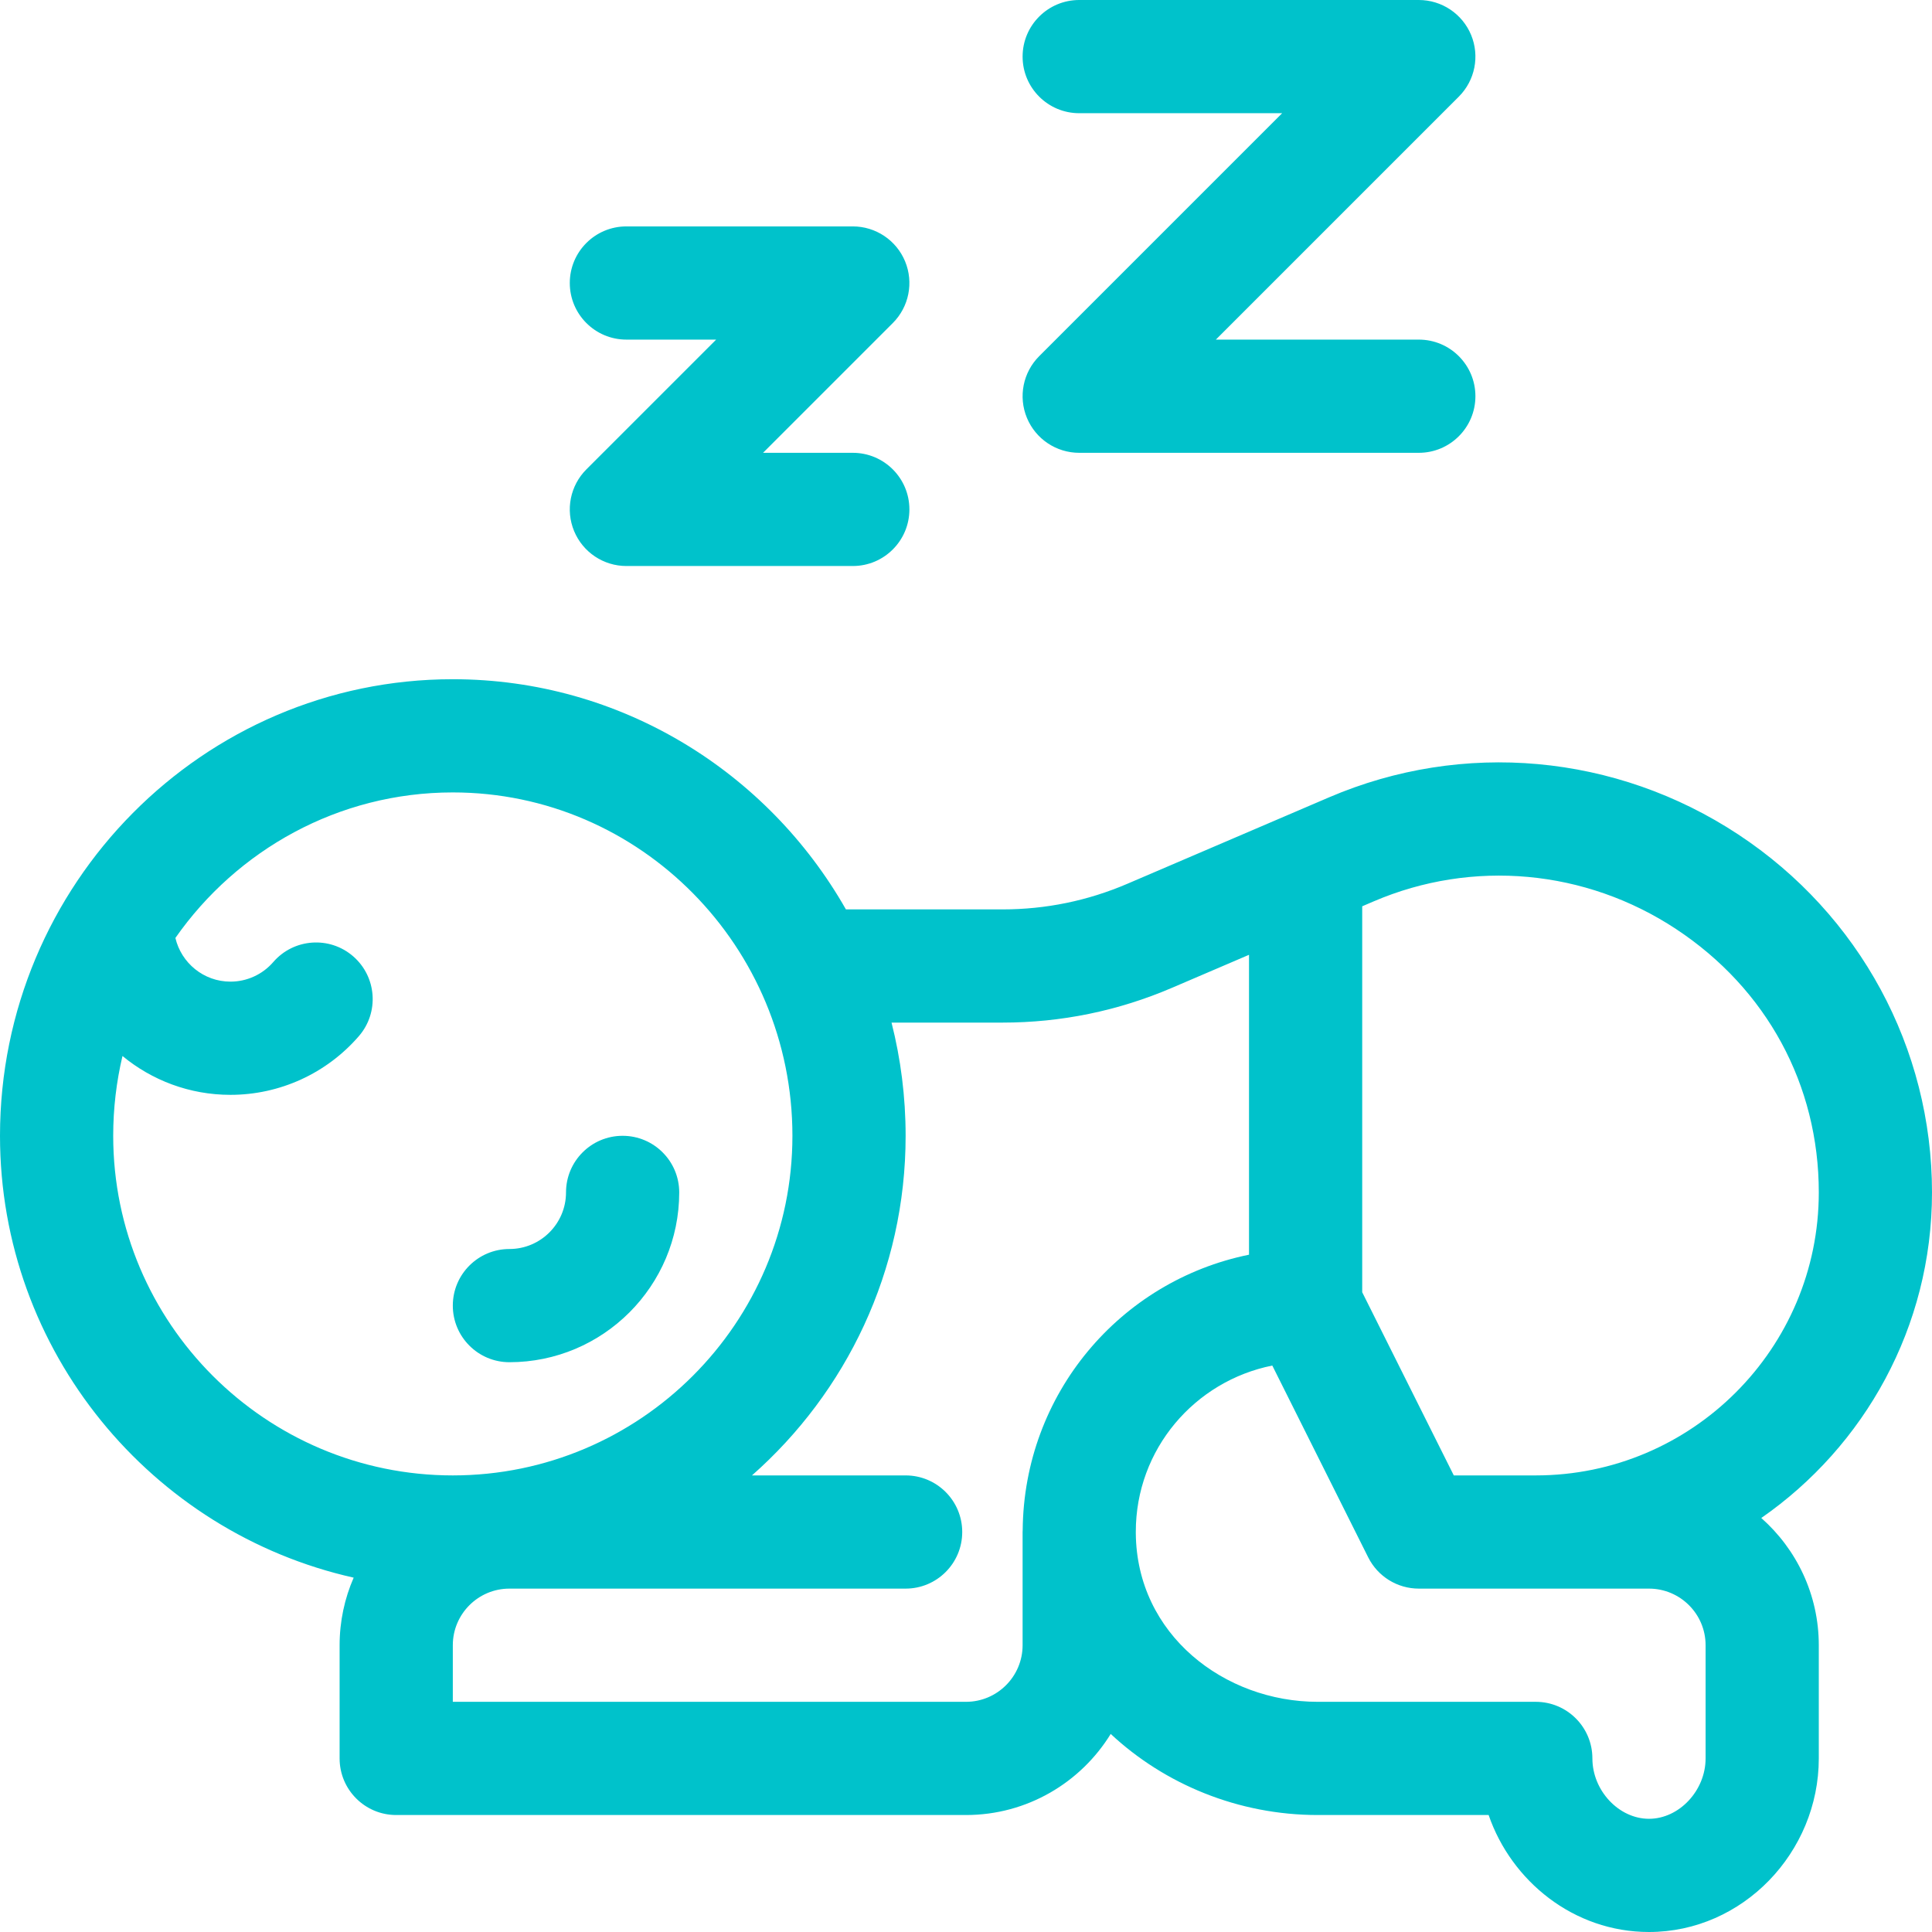 <?xml version="1.0" encoding="utf-8"?>
<!-- Generator: Adobe Illustrator 16.0.0, SVG Export Plug-In . SVG Version: 6.00 Build 0)  -->
<!DOCTYPE svg PUBLIC "-//W3C//DTD SVG 1.1//EN" "http://www.w3.org/Graphics/SVG/1.1/DTD/svg11.dtd">
<svg version="1.1" id="Capa_1" xmlns="http://www.w3.org/2000/svg" xmlns:xlink="http://www.w3.org/1999/xlink" x="0px" y="0px"
	 width="512px" height="512px" viewBox="0 0 512 512" enable-background="new 0 0 512 512" xml:space="preserve">
<g>
	<path fill="#00C2CB" d="M460.666,221.146c-32.415-21.374-72.956-25.056-108.446-9.845c-11.834,5.072-38.506,16.502-53.469,22.915
		c-10.503,4.502-21.624,6.784-33.054,6.784h-41.518C203.471,204.585,164.53,180,120,180C53.832,180,0,234.28,0,301
		c0,57.145,40.153,105.081,93.726,117.095C91.334,423.586,90,429.639,90,436v30c0,8.284,6.716,15,15,15h151
		c16.2,0,30.423-8.607,38.35-21.486C308.613,472.819,328.142,481,349.209,481h45.293c6.004,17.452,22.505,31,42.498,31
		c24.867,0,45-21.105,45-46v-30c0-13.411-5.905-25.463-15.242-33.715C494.076,383.309,512,351.71,512,316
		C512,277.801,492.81,242.342,460.666,221.146L460.666,221.146z M30,301c0-7.279,0.855-14.359,2.459-21.148
		c7.783,6.428,17.755,10.293,28.613,10.293c13.072,0,25.478-5.672,34.037-15.563c5.421-6.264,4.737-15.736-1.527-21.158
		c-6.263-5.421-15.737-4.738-21.158,1.527c-2.856,3.301-6.994,5.193-11.351,5.193c-7.092,0-13.036-4.953-14.591-11.578
		C62.795,225.252,89.668,210,120,210c49.769,0,90,40.992,90,91c0,49.626-40.374,90-90,90S30,350.626,30,301z M271,436
		c0,8.271-6.729,15-15,15H120v-15c0-8.271,6.729-15,15-15h105c8.284,0,15-6.716,15-15s-6.716-15-15-15h-40.721
		C224.231,368.994,240,336.807,240,301c0-10.352-1.298-20.402-3.735-30h29.433c15.515,0,30.61-3.1,44.871-9.21L331,253.034v79.476
		c-34.248,6.975-59.682,36.967-59.977,73.007C271.02,405.679,271,405.837,271,406V436z M437,421c8.271,0,15,6.729,15,15v30
		c0,8.523-7.009,16-15,16s-15-7.477-15-16c0-8.284-6.716-15-15-15h-57.791c-24.652,0-48.01-17.753-48.209-44.715V406
		c0-0.008-0.001-0.016-0.001-0.024c-0.017-21.999,15.694-39.999,36.174-44.089l25.411,50.821C365.125,417.79,370.318,421,376,421
		H437z M407,391h-21.729L361,342.459V240.177l3.037-1.302c26.194-11.226,56.142-8.49,80.114,7.316
		C468.205,262.052,482,287.496,482,316C482,357.355,448.355,391,407,391L407,391z"/>
	<path fill="#00C2CB" d="M135,361c24.813,0,45-20.188,45-45c0-8.284-6.716-15-15-15s-15,6.716-15,15c0,8.271-6.729,15-15,15
		c-8.284,0-15,6.716-15,15S126.716,361,135,361z"/>
	<path fill="#00C2CB" d="M152.142,140.74c2.322,5.605,7.792,9.26,13.858,9.26h60c8.284,0,15-6.716,15-15s-6.716-15-15-15h-23.787
		l34.393-34.393c4.29-4.29,5.573-10.742,3.252-16.347C237.537,63.655,232.067,60,226,60h-60c-8.284,0-15,6.716-15,15s6.716,15,15,15
		h23.787l-34.393,34.393C151.104,128.683,149.82,135.135,152.142,140.74z"/>
	<path fill="#00C2CB" d="M272.143,110.74c2.321,5.604,7.791,9.26,13.857,9.26h90c8.284,0,15-6.716,15-15s-6.716-15-15-15h-53.787
		l64.394-64.393c4.29-4.29,5.572-10.742,3.252-16.347C387.537,3.655,382.067,0,376,0h-90c-8.284,0-15,6.716-15,15s6.716,15,15,15
		h53.787l-64.393,64.393C271.104,98.683,269.82,105.135,272.143,110.74z"/>
</g>
</svg>
